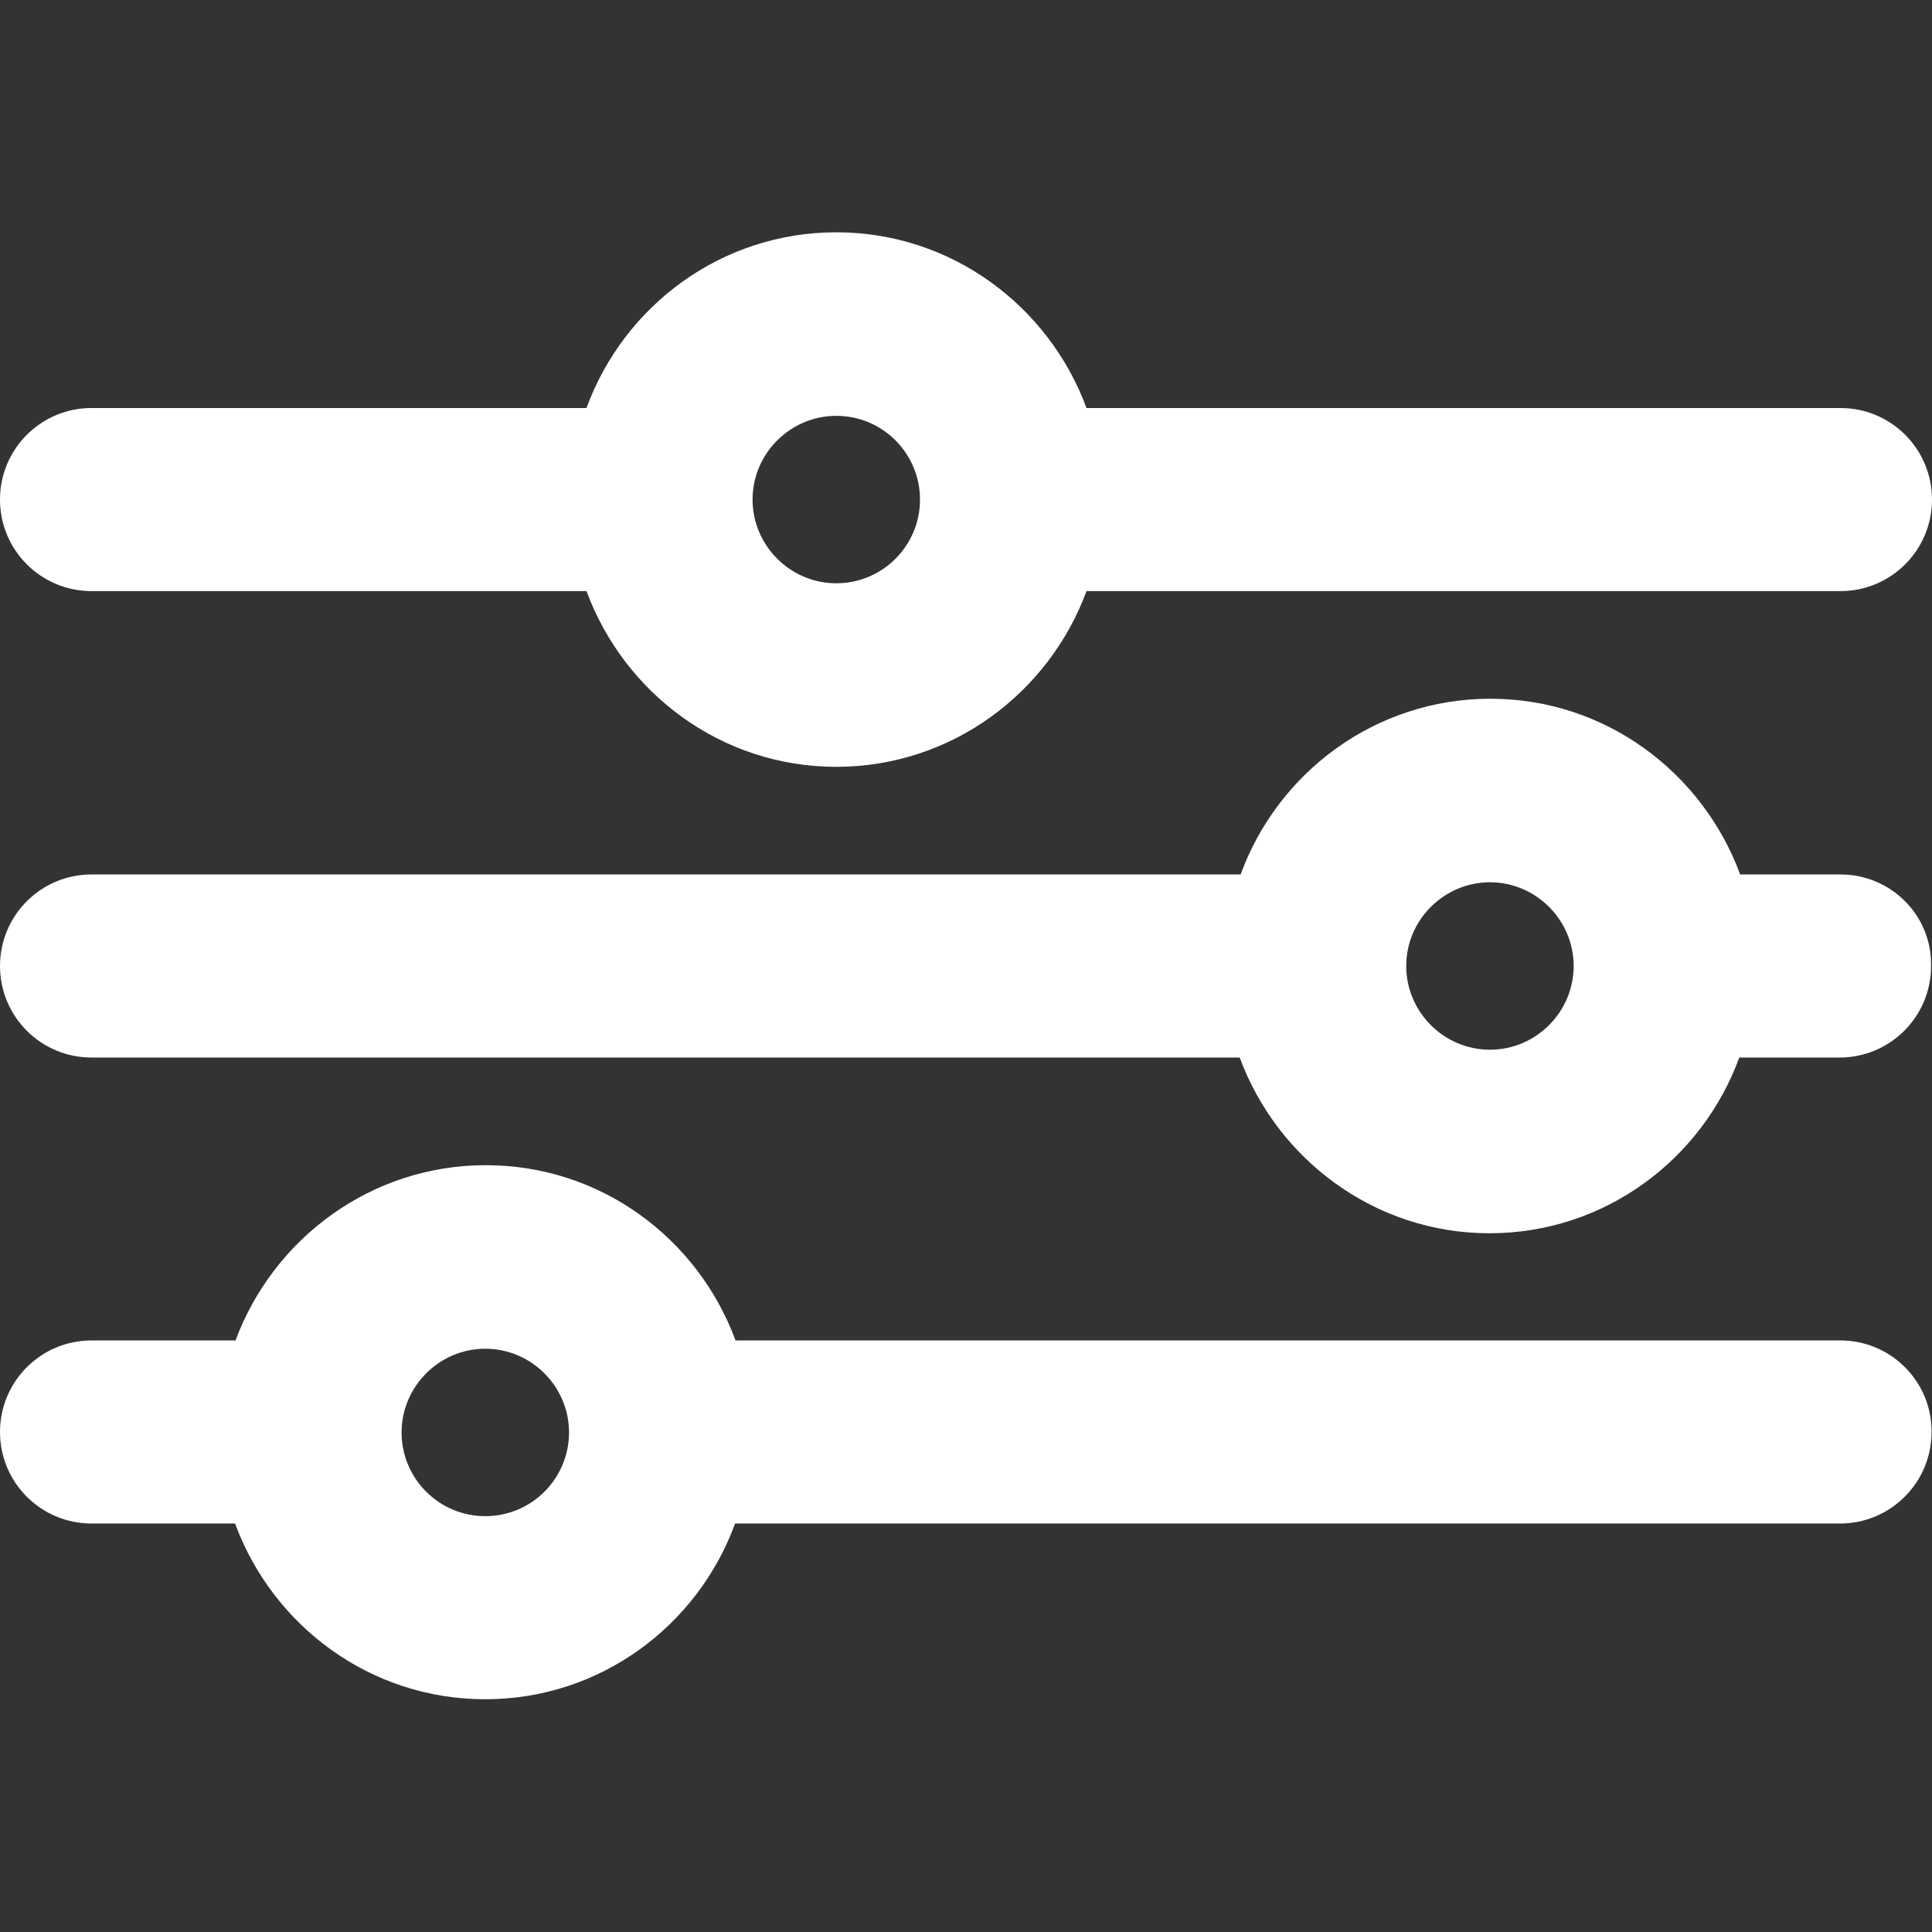 <?xml version="1.0" encoding="utf-8"?>
<!-- Generator: Adobe Illustrator 25.4.1, SVG Export Plug-In . SVG Version: 6.00 Build 0)  -->
<svg version="1.1" id="Ebene_1" xmlns="http://www.w3.org/2000/svg" xmlns:xlink="http://www.w3.org/1999/xlink" x="0px" y="0px"
	 viewBox="0 0 420 420" style="enable-background:new 0 0 420 420;" xml:space="preserve">
<rect x="0" y="0" width="420" height="420" fill="#333333" stroke="none"/>
<style type="text/css">
	.st0{fill:#FFFFFF;}
</style>
<path class="st0" d="M400.1,88.7H236.2c-8.2-22.2-29.4-38.2-54.4-38.2c-25,0-46.2,16-54.3,38.2H19.9C8.9,88.7,0,97.6,0,108.6
	c0,11,8.9,19.9,19.9,19.9h107.6c8.2,22.2,29.3,38.2,54.3,38.2c25,0,46.2-16,54.4-38.2h163.9c11,0,19.9-8.9,19.9-19.9
	C420,97.6,411.1,88.7,400.1,88.7 M181.8,126.8c-10,0-18.2-8.2-18.2-18.2s8.2-18.2,18.2-18.2c10.1,0,18.2,8.2,18.2,18.2
	S191.9,126.8,181.8,126.8"/>
<path class="st0" d="M400.1,190.1h-21.8c-8.2-22.2-29.3-38.2-54.3-38.2c-25,0-46.2,16-54.3,38.2H19.9C8.9,190.1,0,199,0,210
	c0,11,8.9,19.9,19.9,19.9h249.6c8.2,22.2,29.4,38.2,54.3,38.2c25,0,46.2-16,54.3-38.2h21.8c11,0,19.9-8.9,19.9-19.9
	C420,199,411.1,190.1,400.1,190.1 M323.9,228.2c-10,0-18.2-8.2-18.2-18.2c0-10,8.2-18.2,18.2-18.2c10,0,18.2,8.2,18.2,18.2
	C342.1,220,333.9,228.2,323.9,228.2"/>
<path class="st0" d="M400.1,291.4H159.9c-8.2-22.2-29.3-38.1-54.3-38.1c-25,0-46.2,16-54.4,38.1H19.9c-11,0-19.9,8.9-19.9,19.9
	c0,11,8.9,19.9,19.9,19.9h31.2c8.2,22.2,29.3,38.2,54.4,38.2c25,0,46.2-16,54.3-38.2h240.2c11,0,19.9-8.9,19.9-19.9
	C420,300.4,411.1,291.4,400.1,291.4 M105.5,329.6c-10.1,0-18.2-8.2-18.2-18.2c0-10,8.2-18.2,18.2-18.2c10,0,18.2,8.2,18.2,18.2
	C123.7,321.4,115.6,329.6,105.5,329.6"/>
</svg>
